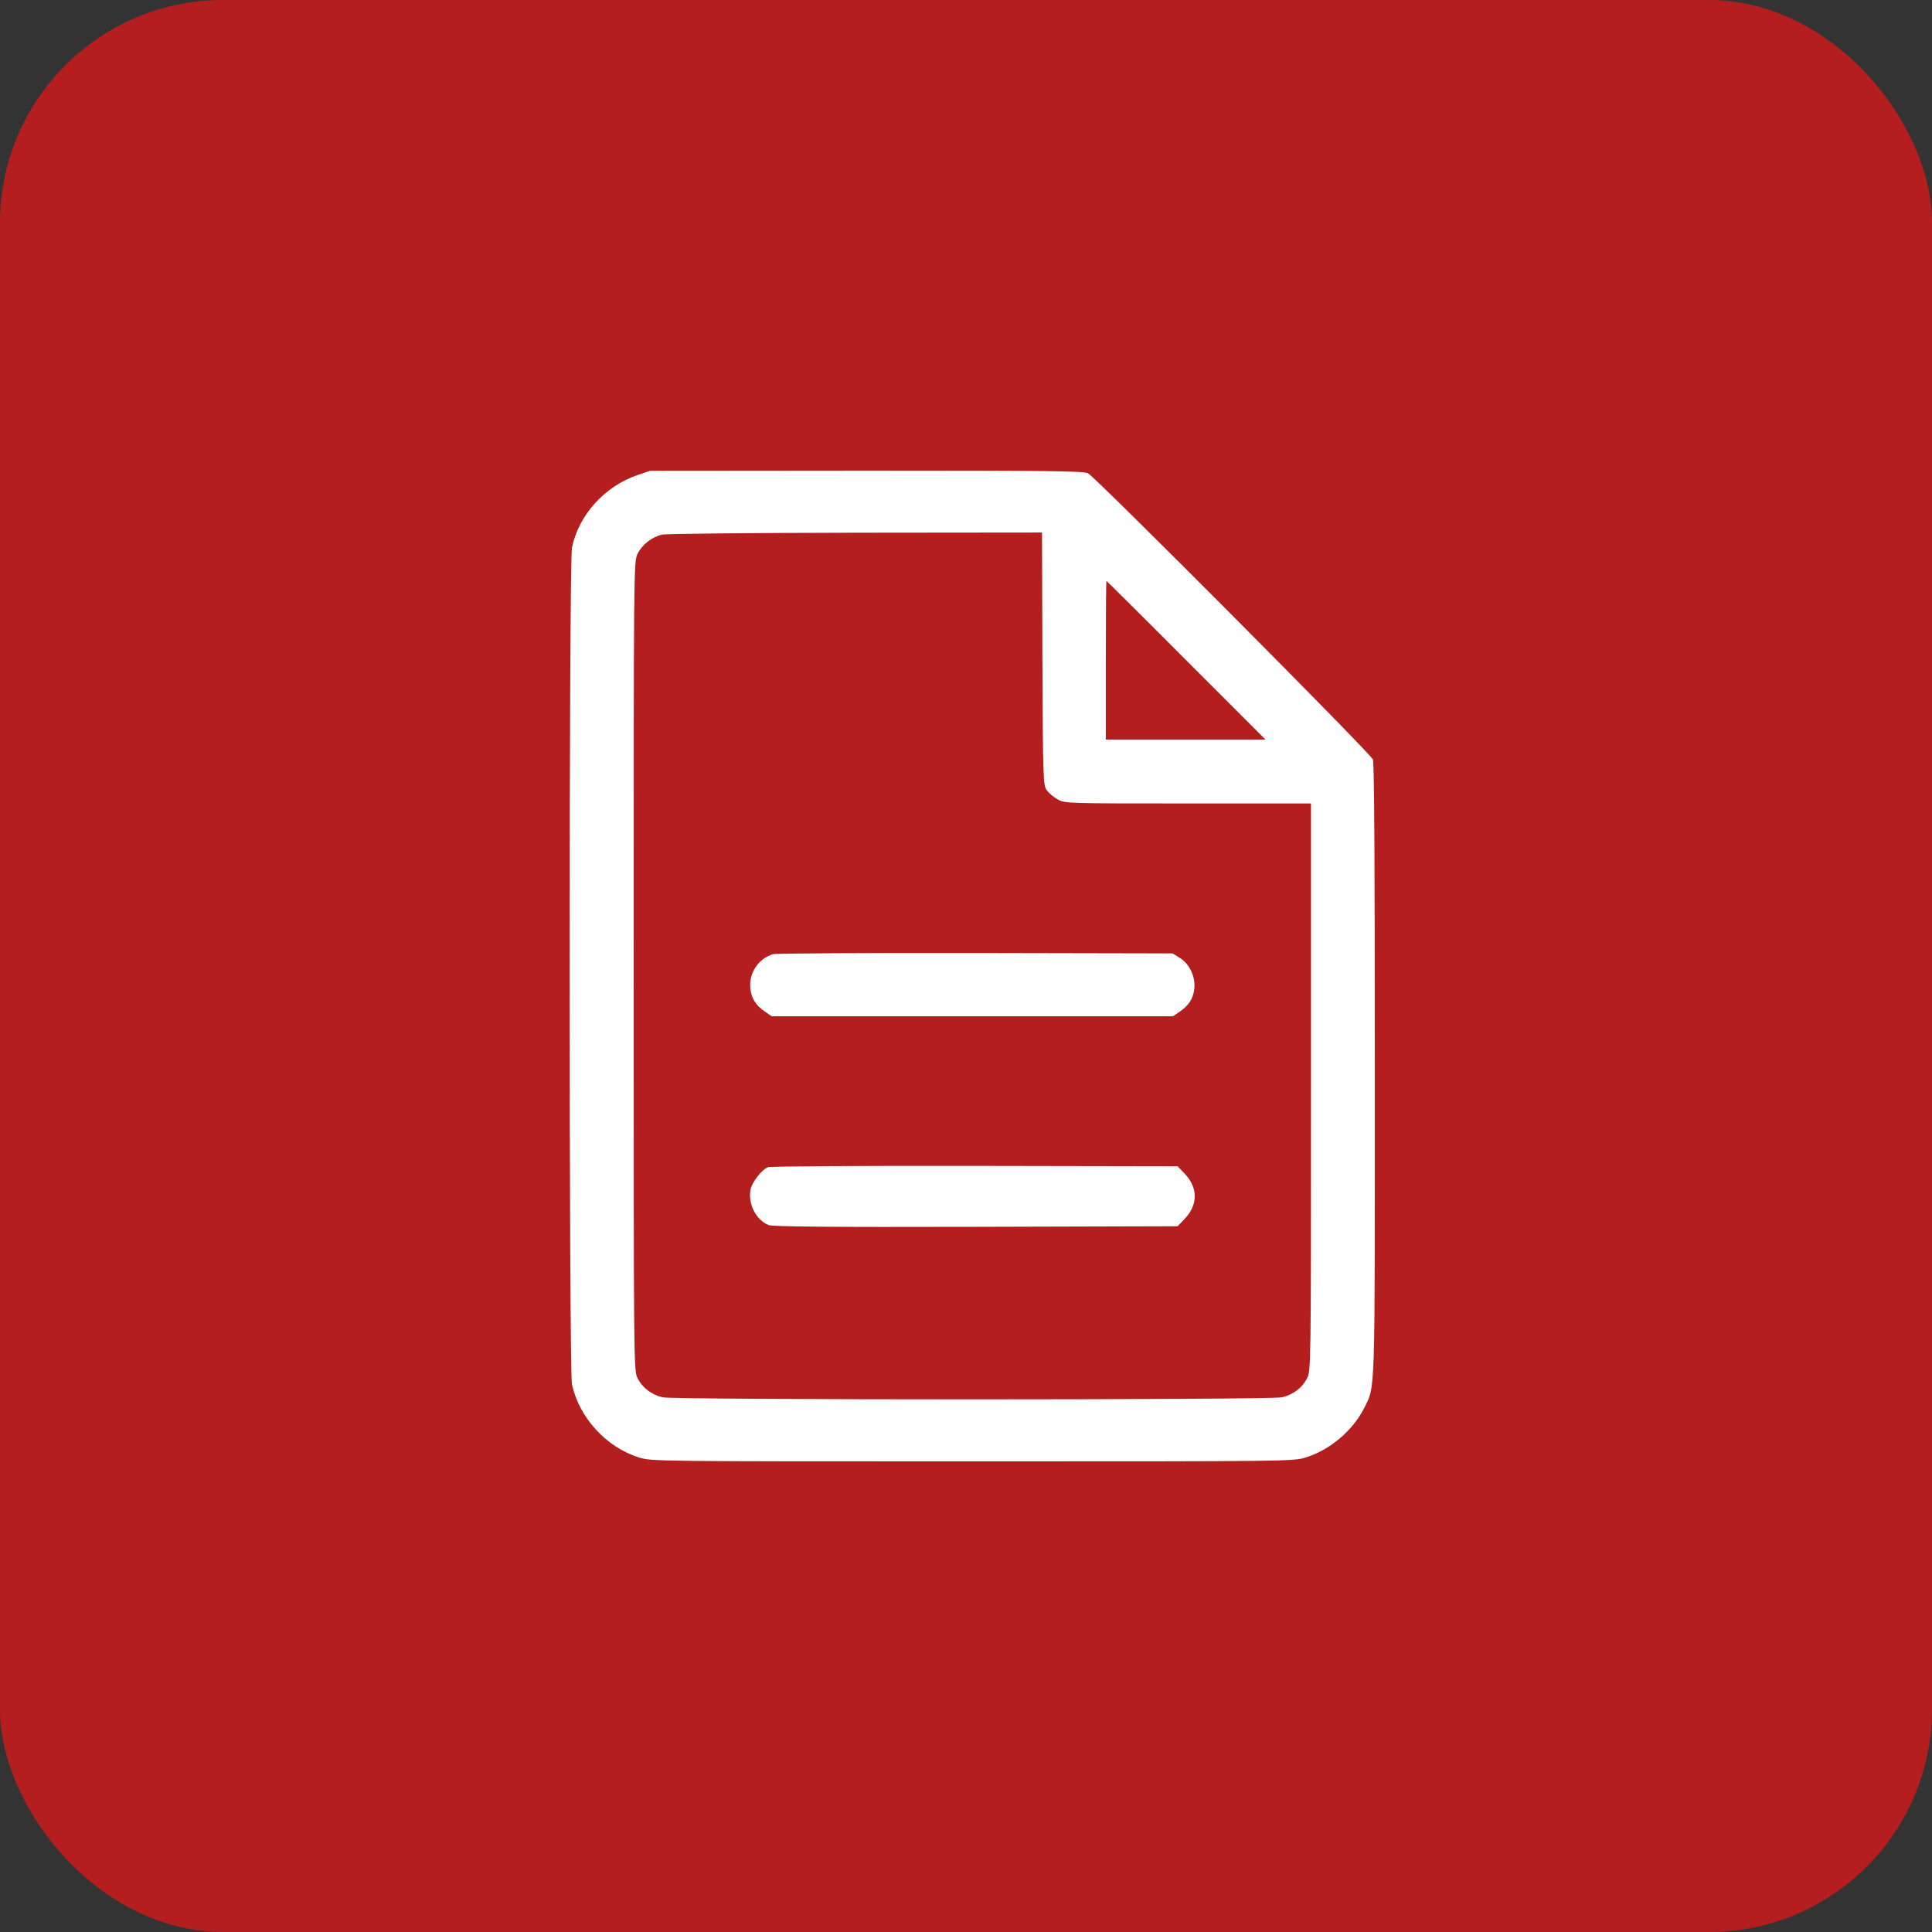<svg width="52" height="52" viewBox="0 0 52 52" fill="none" xmlns="http://www.w3.org/2000/svg">
<rect x="0" y="0" width="52" height="52" fill="#333333" stroke="none"/>
<rect width="52" height="52" rx="6" fill="#B41E1F"/>
<path d="M17.16 12.786C16.275 13.088 15.577 13.859 15.395 14.739C15.311 15.135 15.311 36.875 15.395 37.26C15.587 38.156 16.322 38.958 17.202 39.229C17.53 39.333 17.702 39.333 26.171 39.333C34.639 39.333 34.811 39.333 35.139 39.229C35.79 39.031 36.41 38.505 36.712 37.906C37.02 37.291 37.004 37.765 37.004 28.807C37.004 23.218 36.988 20.541 36.952 20.442C36.889 20.276 29.504 12.859 29.285 12.739C29.165 12.677 28.285 12.666 23.322 12.666L17.499 12.671L17.16 12.786ZM28.056 17.729C28.072 21.036 28.077 21.135 28.176 21.27C28.233 21.349 28.363 21.458 28.467 21.515C28.655 21.625 28.717 21.625 31.973 21.625H35.285V29.255C35.285 36.776 35.285 36.89 35.181 37.093C35.051 37.354 34.801 37.541 34.504 37.609C34.181 37.682 18.16 37.682 17.837 37.609C17.54 37.541 17.29 37.354 17.16 37.093C17.056 36.89 17.056 36.77 17.056 26C17.056 15.229 17.056 15.109 17.16 14.906C17.285 14.656 17.546 14.453 17.816 14.39C17.931 14.364 20.176 14.343 23.03 14.338L28.046 14.333L28.056 17.729ZM31.926 17.77L34.061 19.906H31.91H29.764V17.77C29.764 16.593 29.77 15.635 29.78 15.635C29.785 15.635 30.754 16.593 31.926 17.77Z" fill="white"/>
<path d="M20.801 25.682C20.405 25.807 20.15 26.197 20.197 26.609C20.223 26.874 20.348 27.067 20.598 27.234L20.77 27.354H26.171H31.572L31.744 27.234C31.994 27.067 32.119 26.874 32.145 26.609C32.181 26.291 32.015 25.942 31.754 25.781L31.561 25.661L26.249 25.65C23.327 25.645 20.874 25.661 20.801 25.682Z" fill="white"/>
<path d="M20.67 31.416C20.498 31.484 20.243 31.817 20.201 32.015C20.129 32.406 20.347 32.833 20.686 32.973C20.795 33.015 22.29 33.031 26.264 33.02L31.696 33.005L31.899 32.791C32.243 32.421 32.243 31.973 31.899 31.604L31.696 31.39L26.238 31.38C23.238 31.375 20.733 31.39 20.67 31.416Z" fill="white"/>
</svg>
